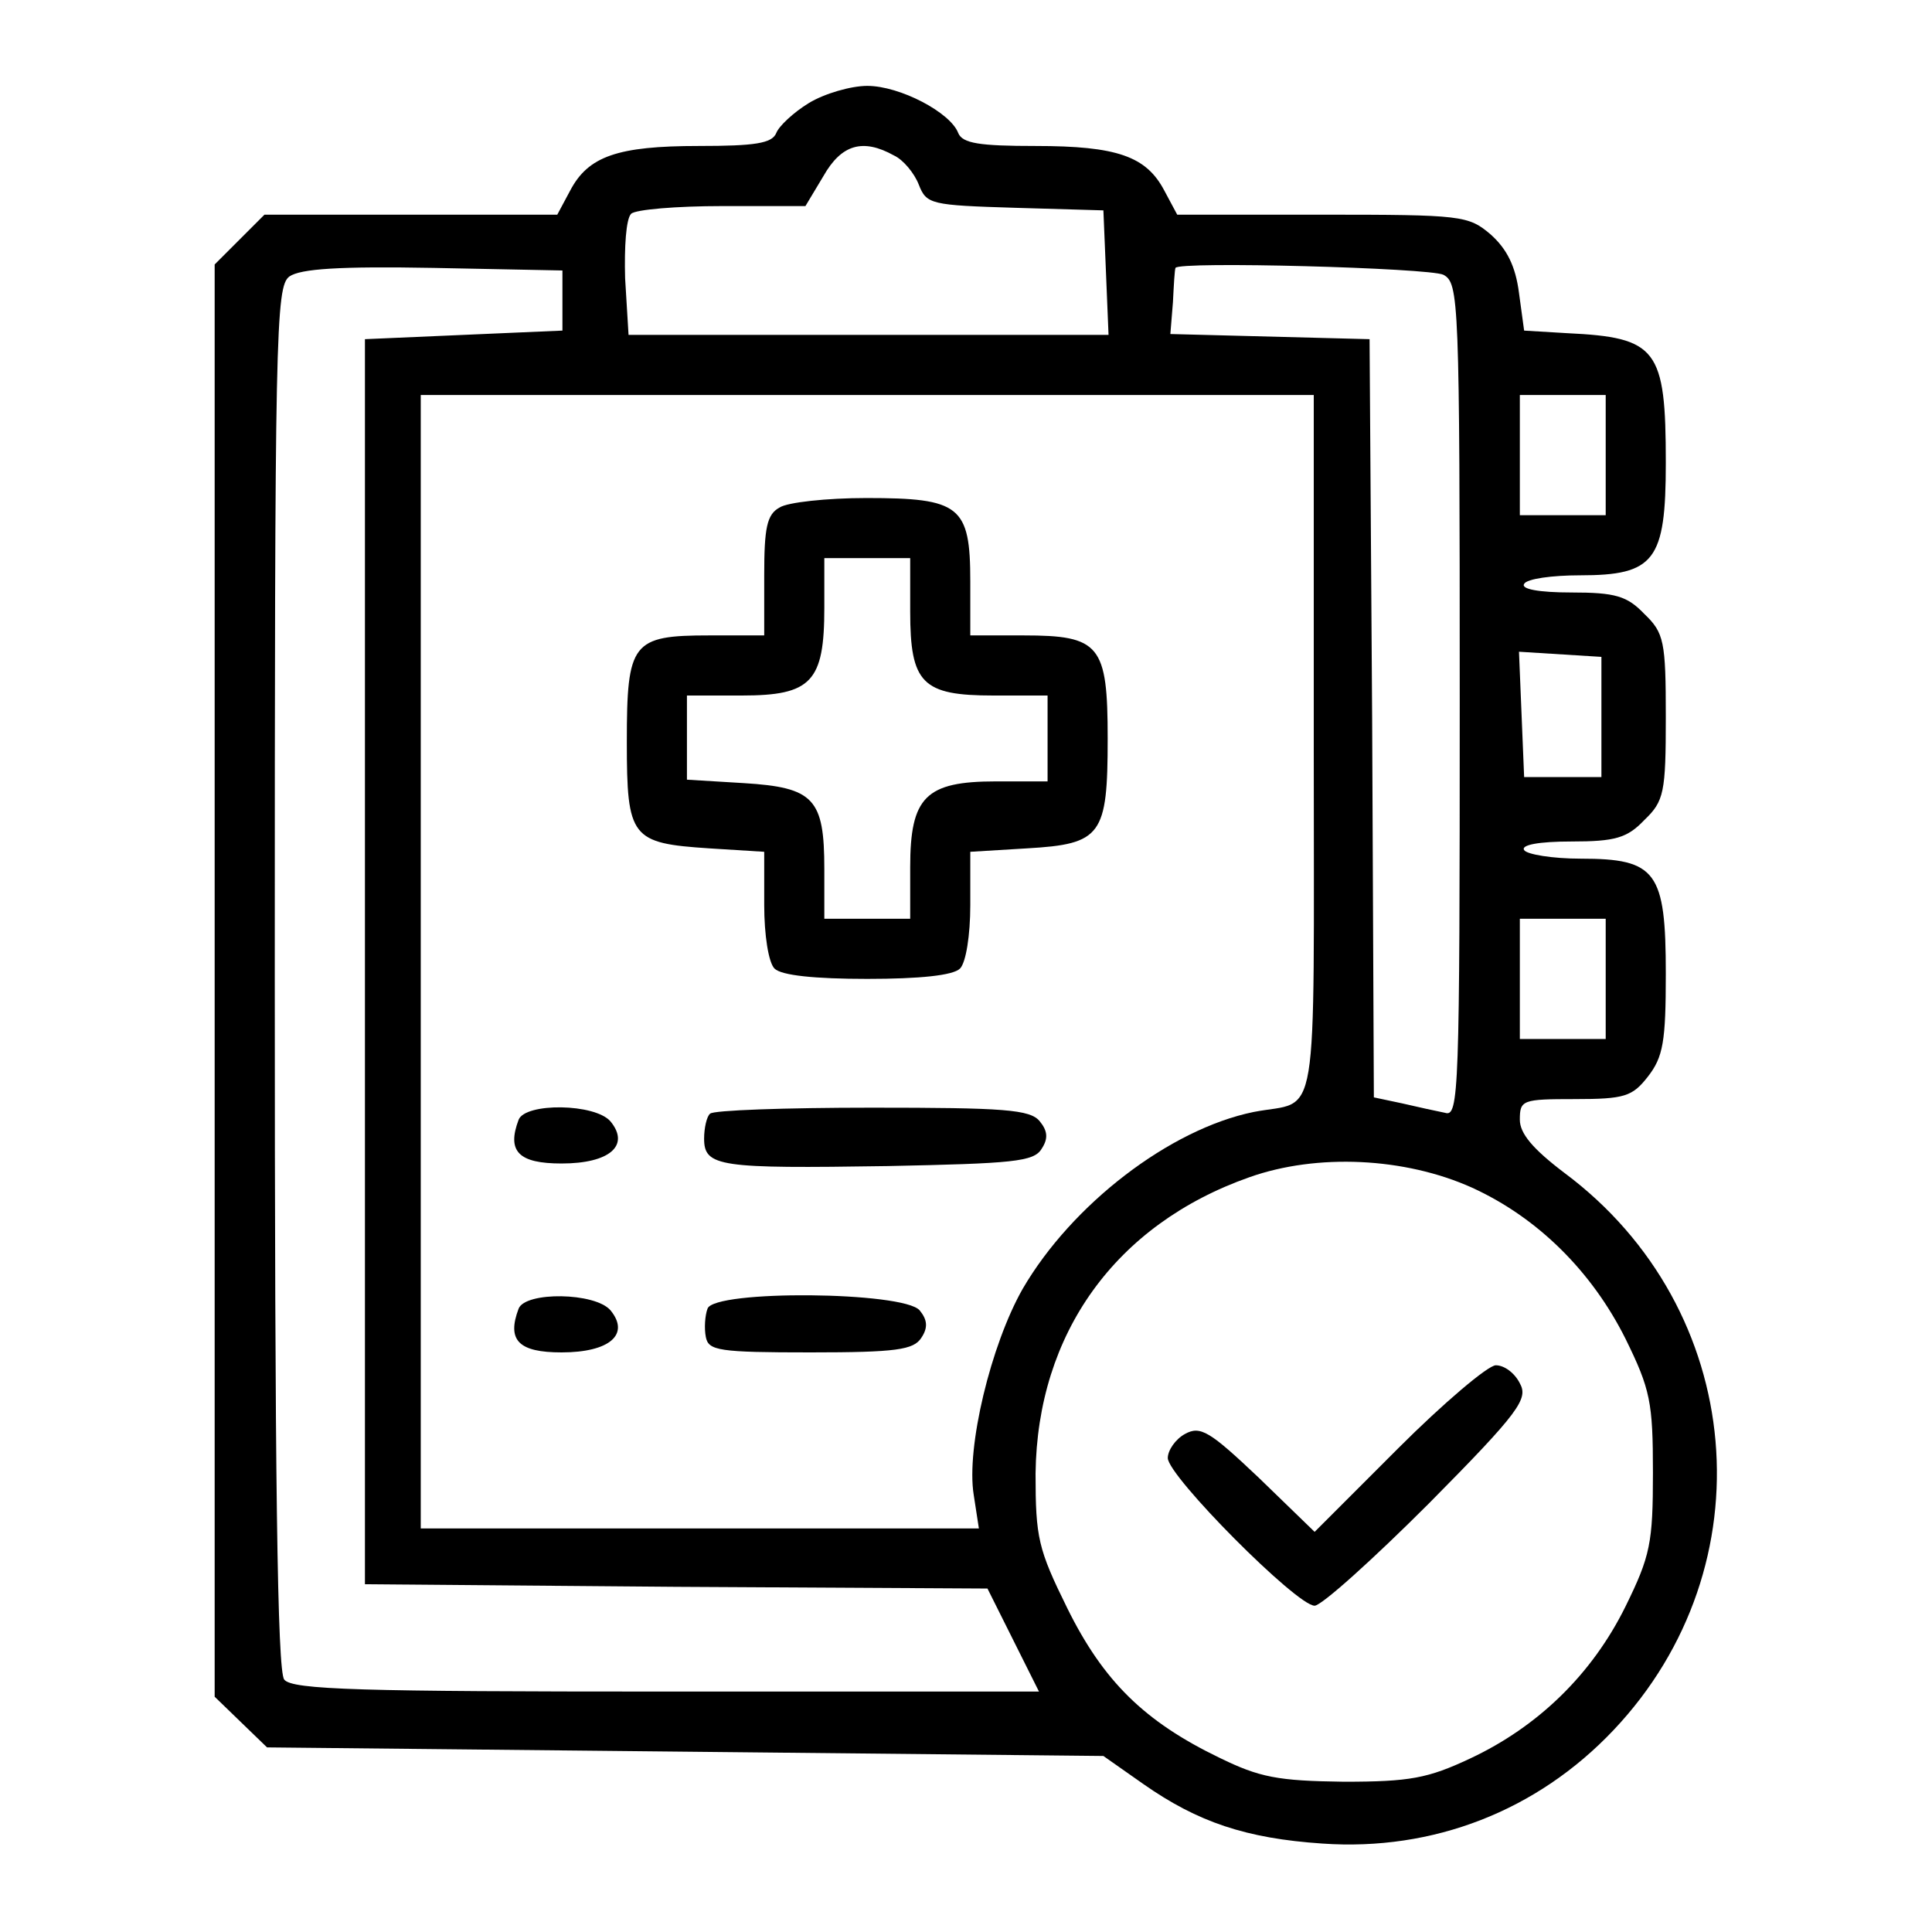 <?xml version="1.0" encoding="UTF-8" standalone="no"?>
<svg xmlns="http://www.w3.org/2000/svg" version="1.0" width="225pt" height="225pt" viewBox="0 0 225 225" preserveAspectRatio="xMidYMid meet">
  <g transform="translate(0,225) scale(0.1,-0.1)" fill="#000000" stroke="none">
    <path d="M942 2130 c-18 -11 -35 -27 -38 -35 -5 -12 -25 -15 -90 -15 -95 0 -129 -12 -150 -52 l-15 -28 -170 0 -171 0 -29 -29 -29 -29 0 -834 0 -834 31 -30 30 -29 487 -5 487 -5 47 -33 c63 -44 119 -63 208 -69 129 -9 250 38 339 132 181 191 155 491 -57 649 -37 28 -52 46 -52 62 0 23 3 24 64 24 58 0 67 3 85 26 18 23 21 41 21 120 0 119 -11 134 -99 134 -33 0 -63 5 -66 10 -4 6 17 10 55 10 51 0 65 4 85 25 23 22 25 32 25 120 0 88 -2 98 -25 120 -20 21 -34 25 -85 25 -38 0 -59 4 -55 10 3 6 33 10 65 10 87 0 100 17 100 131 0 133 -10 146 -115 151 l-50 3 -6 44 c-4 31 -14 51 -33 68 -26 22 -33 23 -196 23 l-169 0 -15 28 c-21 40 -55 52 -150 52 -65 0 -85 3 -90 15 -9 24 -68 55 -106 55 -19 0 -50 -9 -68 -20z m99 -61 c11 -5 24 -21 29 -34 9 -23 14 -24 112 -27 l103 -3 3 -72 3 -73 -280 0 -279 0 -4 66 c-1 36 1 69 7 75 5 5 53 9 106 9 l97 0 21 35 c21 37 46 44 82 24z m-386 -169 l0 -35 -115 -5 -115 -5 0 -725 0 -725 362 -3 363 -2 30 -60 30 -60 -434 0 c-354 0 -436 2 -445 14 -8 10 -11 232 -11 817 0 752 1 805 17 817 13 9 58 12 168 10 l150 -3 0 -35z m1026 30 c18 -10 19 -26 19 -496 0 -457 -1 -485 -17 -480 -10 2 -33 7 -50 11 l-33 7 -2 441 -3 442 -116 3 -116 3 3 37 c1 20 2 38 3 40 3 8 296 0 312 -8z m-151 -549 c0 -456 7 -411 -70 -426 -98 -20 -212 -108 -269 -206 -37 -65 -66 -185 -57 -240 l6 -39 -325 0 -325 0 0 660 0 660 520 0 520 0 0 -409z m340 339 l0 -70 -50 0 -50 0 0 70 0 70 50 0 50 0 0 -70z m-5 -305 l0 -70 -45 0 -45 0 -3 73 -3 73 48 -3 48 -3 0 -70z m5 -305 l0 -70 -50 0 -50 0 0 70 0 70 50 0 50 0 0 -70z m-156 -243 c77 -35 140 -98 179 -176 29 -59 32 -74 32 -156 0 -82 -3 -97 -32 -156 -39 -79 -102 -140 -181 -177 -49 -23 -70 -27 -147 -27 -77 1 -98 5 -145 28 -87 42 -135 89 -177 174 -34 69 -37 82 -37 157 2 163 93 290 249 345 79 28 181 23 259 -12z"></path>
    <path d="M908 1659 c-15 -8 -18 -24 -18 -79 l0 -70 -64 0 c-90 0 -96 -8 -96 -124 0 -112 5 -118 96 -124 l64 -4 0 -62 c0 -35 5 -67 12 -74 8 -8 47 -12 108 -12 61 0 100 4 108 12 7 7 12 39 12 74 l0 62 66 4 c87 5 94 15 94 128 0 109 -9 120 -98 120 l-62 0 0 63 c0 88 -12 97 -121 97 -46 0 -92 -5 -101 -11z m152 -121 c0 -84 14 -98 97 -98 l63 0 0 -50 0 -50 -60 0 c-82 0 -100 -18 -100 -100 l0 -60 -50 0 -50 0 0 58 c0 82 -12 95 -94 100 l-66 4 0 49 0 49 64 0 c81 0 96 16 96 102 l0 58 50 0 50 0 0 -62z"></path>
    <path d="M604 946 c-14 -37 0 -51 50 -51 56 0 80 21 57 49 -18 21 -99 22 -107 2z"></path>
    <path d="M827 953 c-4 -3 -7 -17 -7 -29 0 -33 18 -35 214 -32 145 3 170 5 179 20 8 12 7 21 -2 32 -11 14 -42 16 -196 16 -100 0 -185 -3 -188 -7z"></path>
    <path d="M604 726 c-14 -37 0 -51 50 -51 56 0 80 21 57 49 -18 21 -99 22 -107 2z"></path>
    <path d="M824 726 c-3 -8 -4 -23 -2 -33 3 -16 15 -18 122 -18 100 0 120 3 129 17 8 12 7 21 -2 32 -19 22 -239 24 -247 2z"></path>
    <path d="M1628 563 l-97 -97 -65 63 c-57 54 -68 61 -86 51 -11 -6 -20 -19 -20 -28 0 -21 150 -172 171 -172 8 0 68 54 133 119 106 107 116 122 106 140 -6 12 -18 21 -28 21 -9 0 -61 -44 -114 -97z"></path>
  </g>
</svg>
